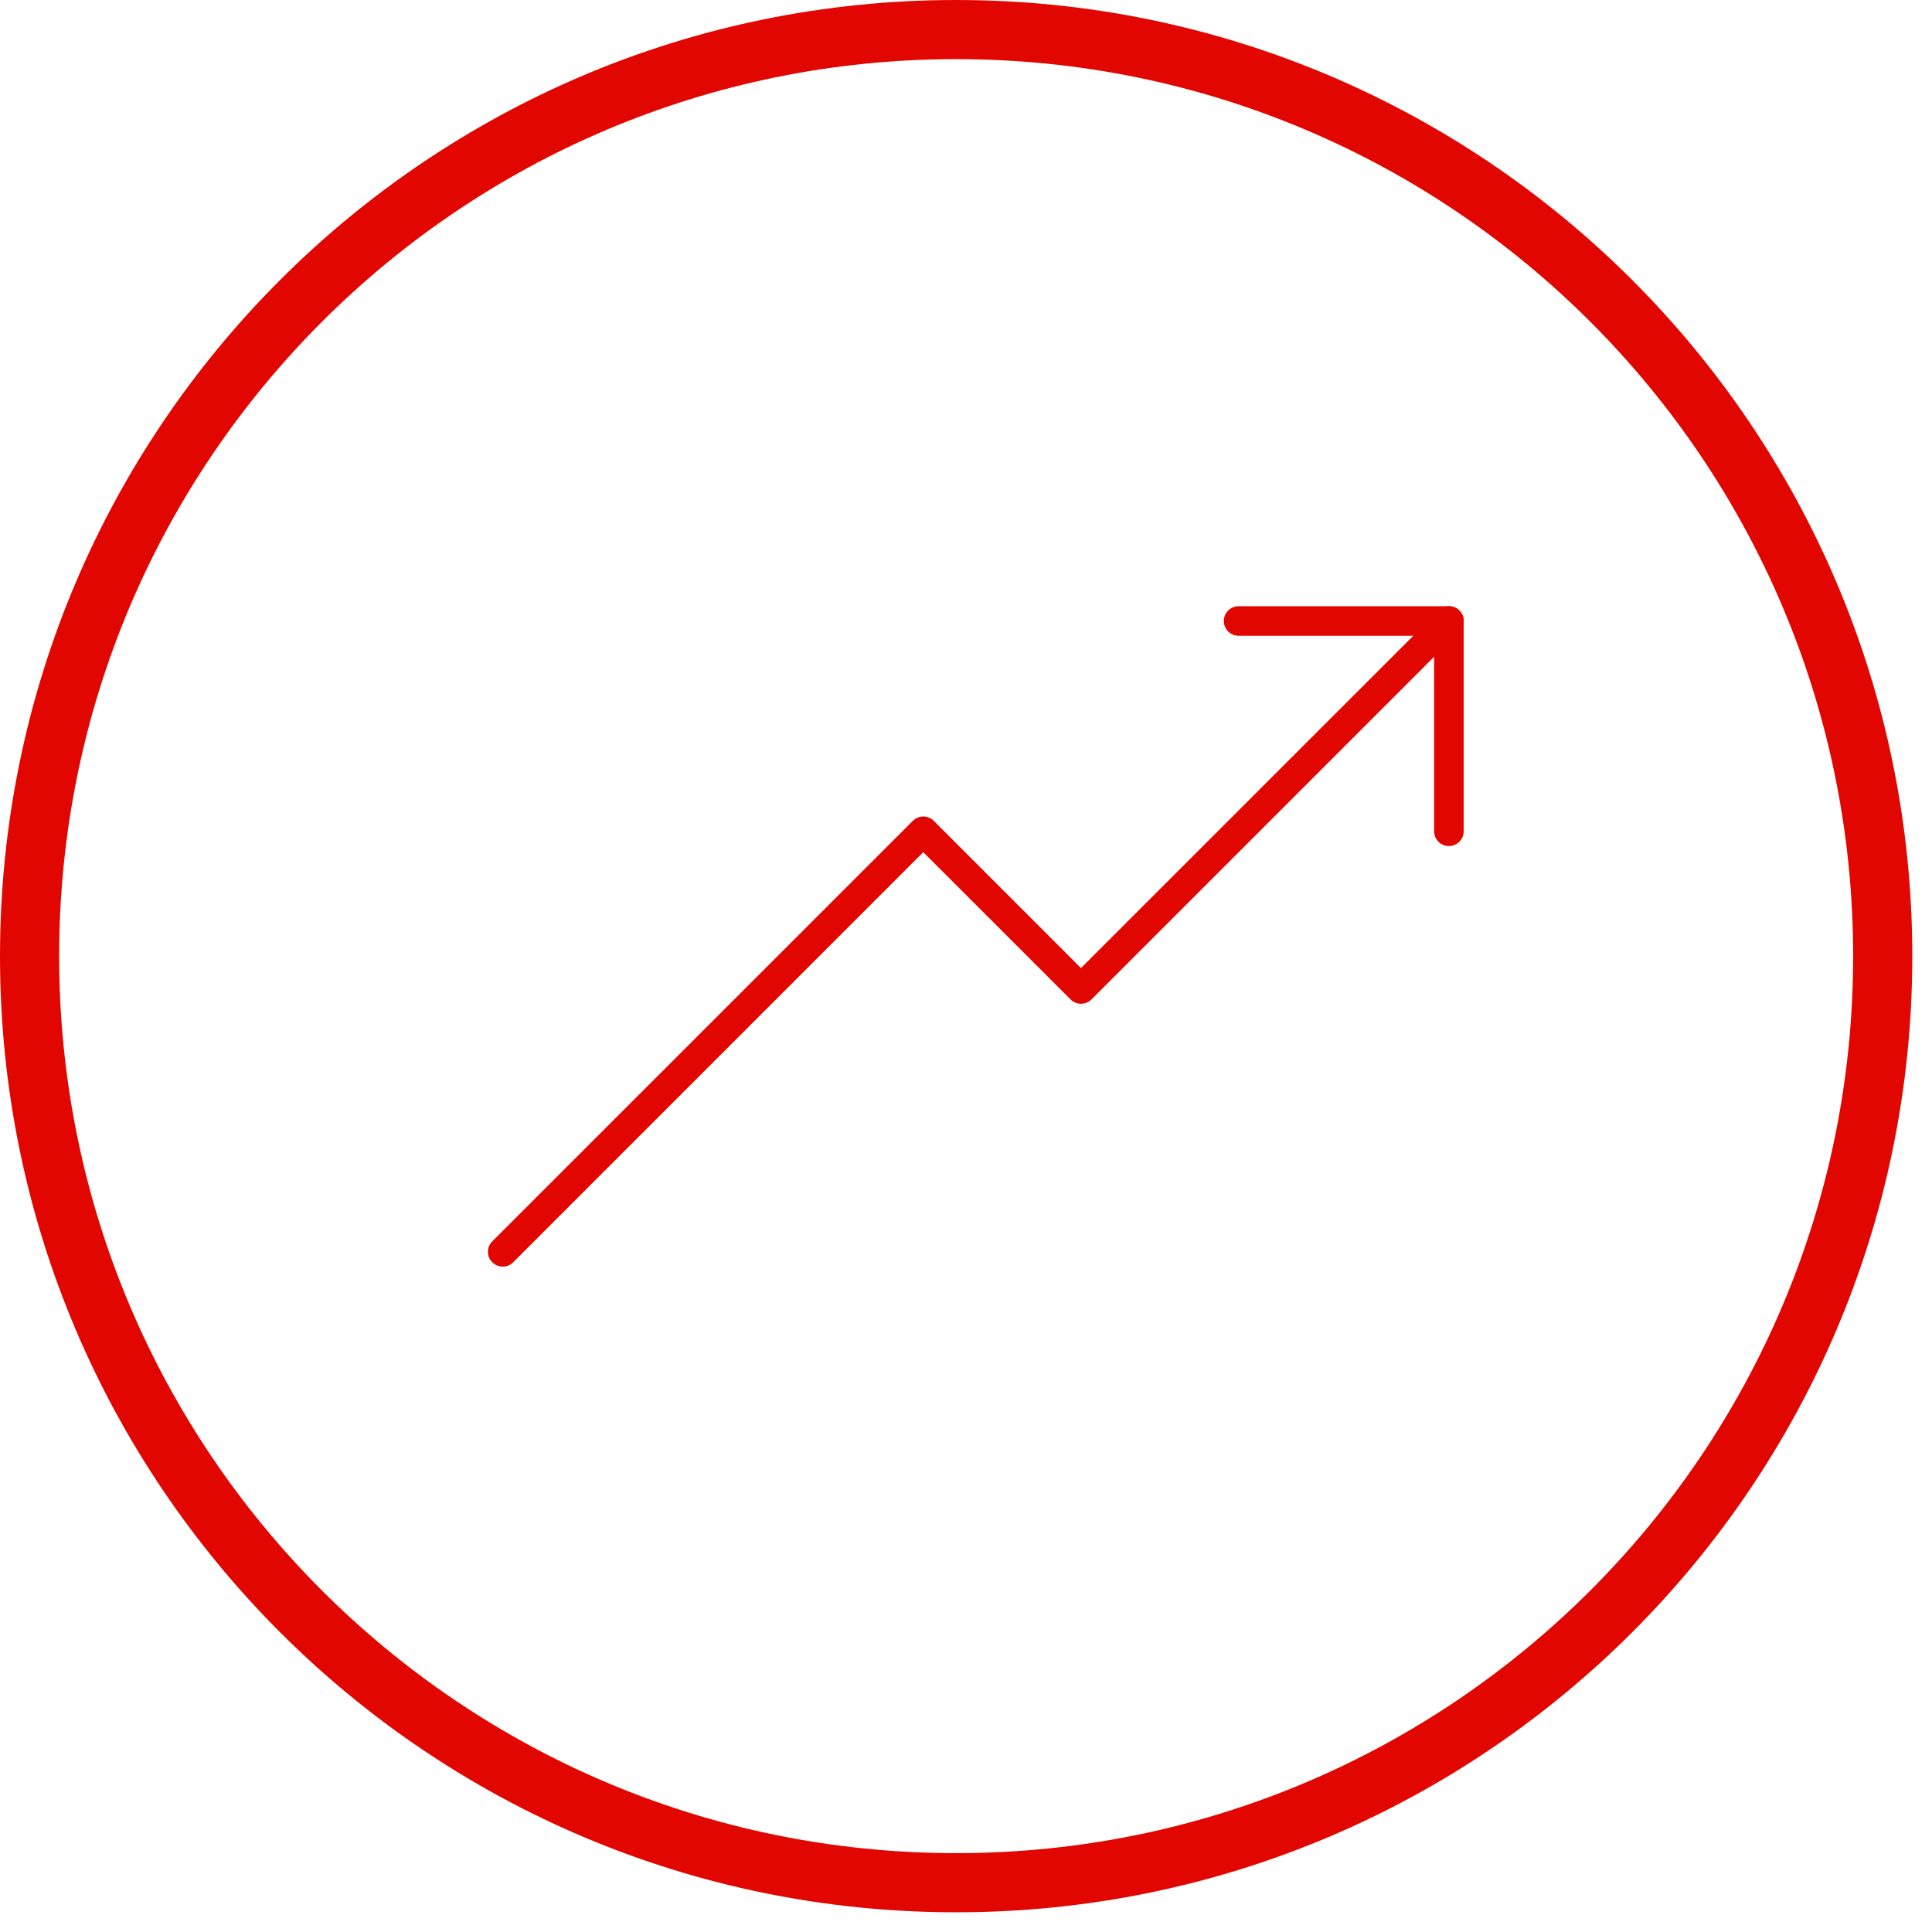 <svg xmlns="http://www.w3.org/2000/svg" width="49" height="49" viewBox="0 0 49 49" fill="none"><path d="M47 24.25C47 11.685 36.815 1.5 24.25 1.5C11.685 1.5 1.5 11.685 1.5 24.25C1.5 36.815 11.685 47 24.25 47C36.815 47 47 36.815 47 24.25ZM48.5 24.25C48.5 37.643 37.643 48.5 24.25 48.5C10.857 48.5 0 37.643 0 24.25C0 10.857 10.857 0 24.25 0C37.643 0 48.5 10.857 48.5 24.25Z" fill="#E10600"></path><path d="M36.485 15.484C36.631 15.338 36.868 15.338 37.015 15.484C37.161 15.63 37.161 15.869 37.015 16.015L27.682 25.348C27.612 25.418 27.516 25.458 27.417 25.458C27.318 25.458 27.222 25.419 27.152 25.348L23.416 21.613L13.016 32.014C12.869 32.161 12.631 32.161 12.485 32.014C12.339 31.868 12.338 31.63 12.485 31.484L23.152 20.818L23.209 20.771C23.27 20.73 23.343 20.708 23.417 20.708C23.517 20.708 23.612 20.748 23.682 20.818L27.416 24.552L36.485 15.484Z" fill="#E10600"></path><path d="M36.372 21.083V16.125H31.414C31.207 16.125 31.039 15.957 31.039 15.75C31.039 15.543 31.207 15.375 31.414 15.375H36.747C36.954 15.375 37.122 15.543 37.122 15.75V21.083C37.122 21.29 36.954 21.458 36.747 21.458C36.54 21.458 36.372 21.29 36.372 21.083Z" fill="#E10600"></path></svg>